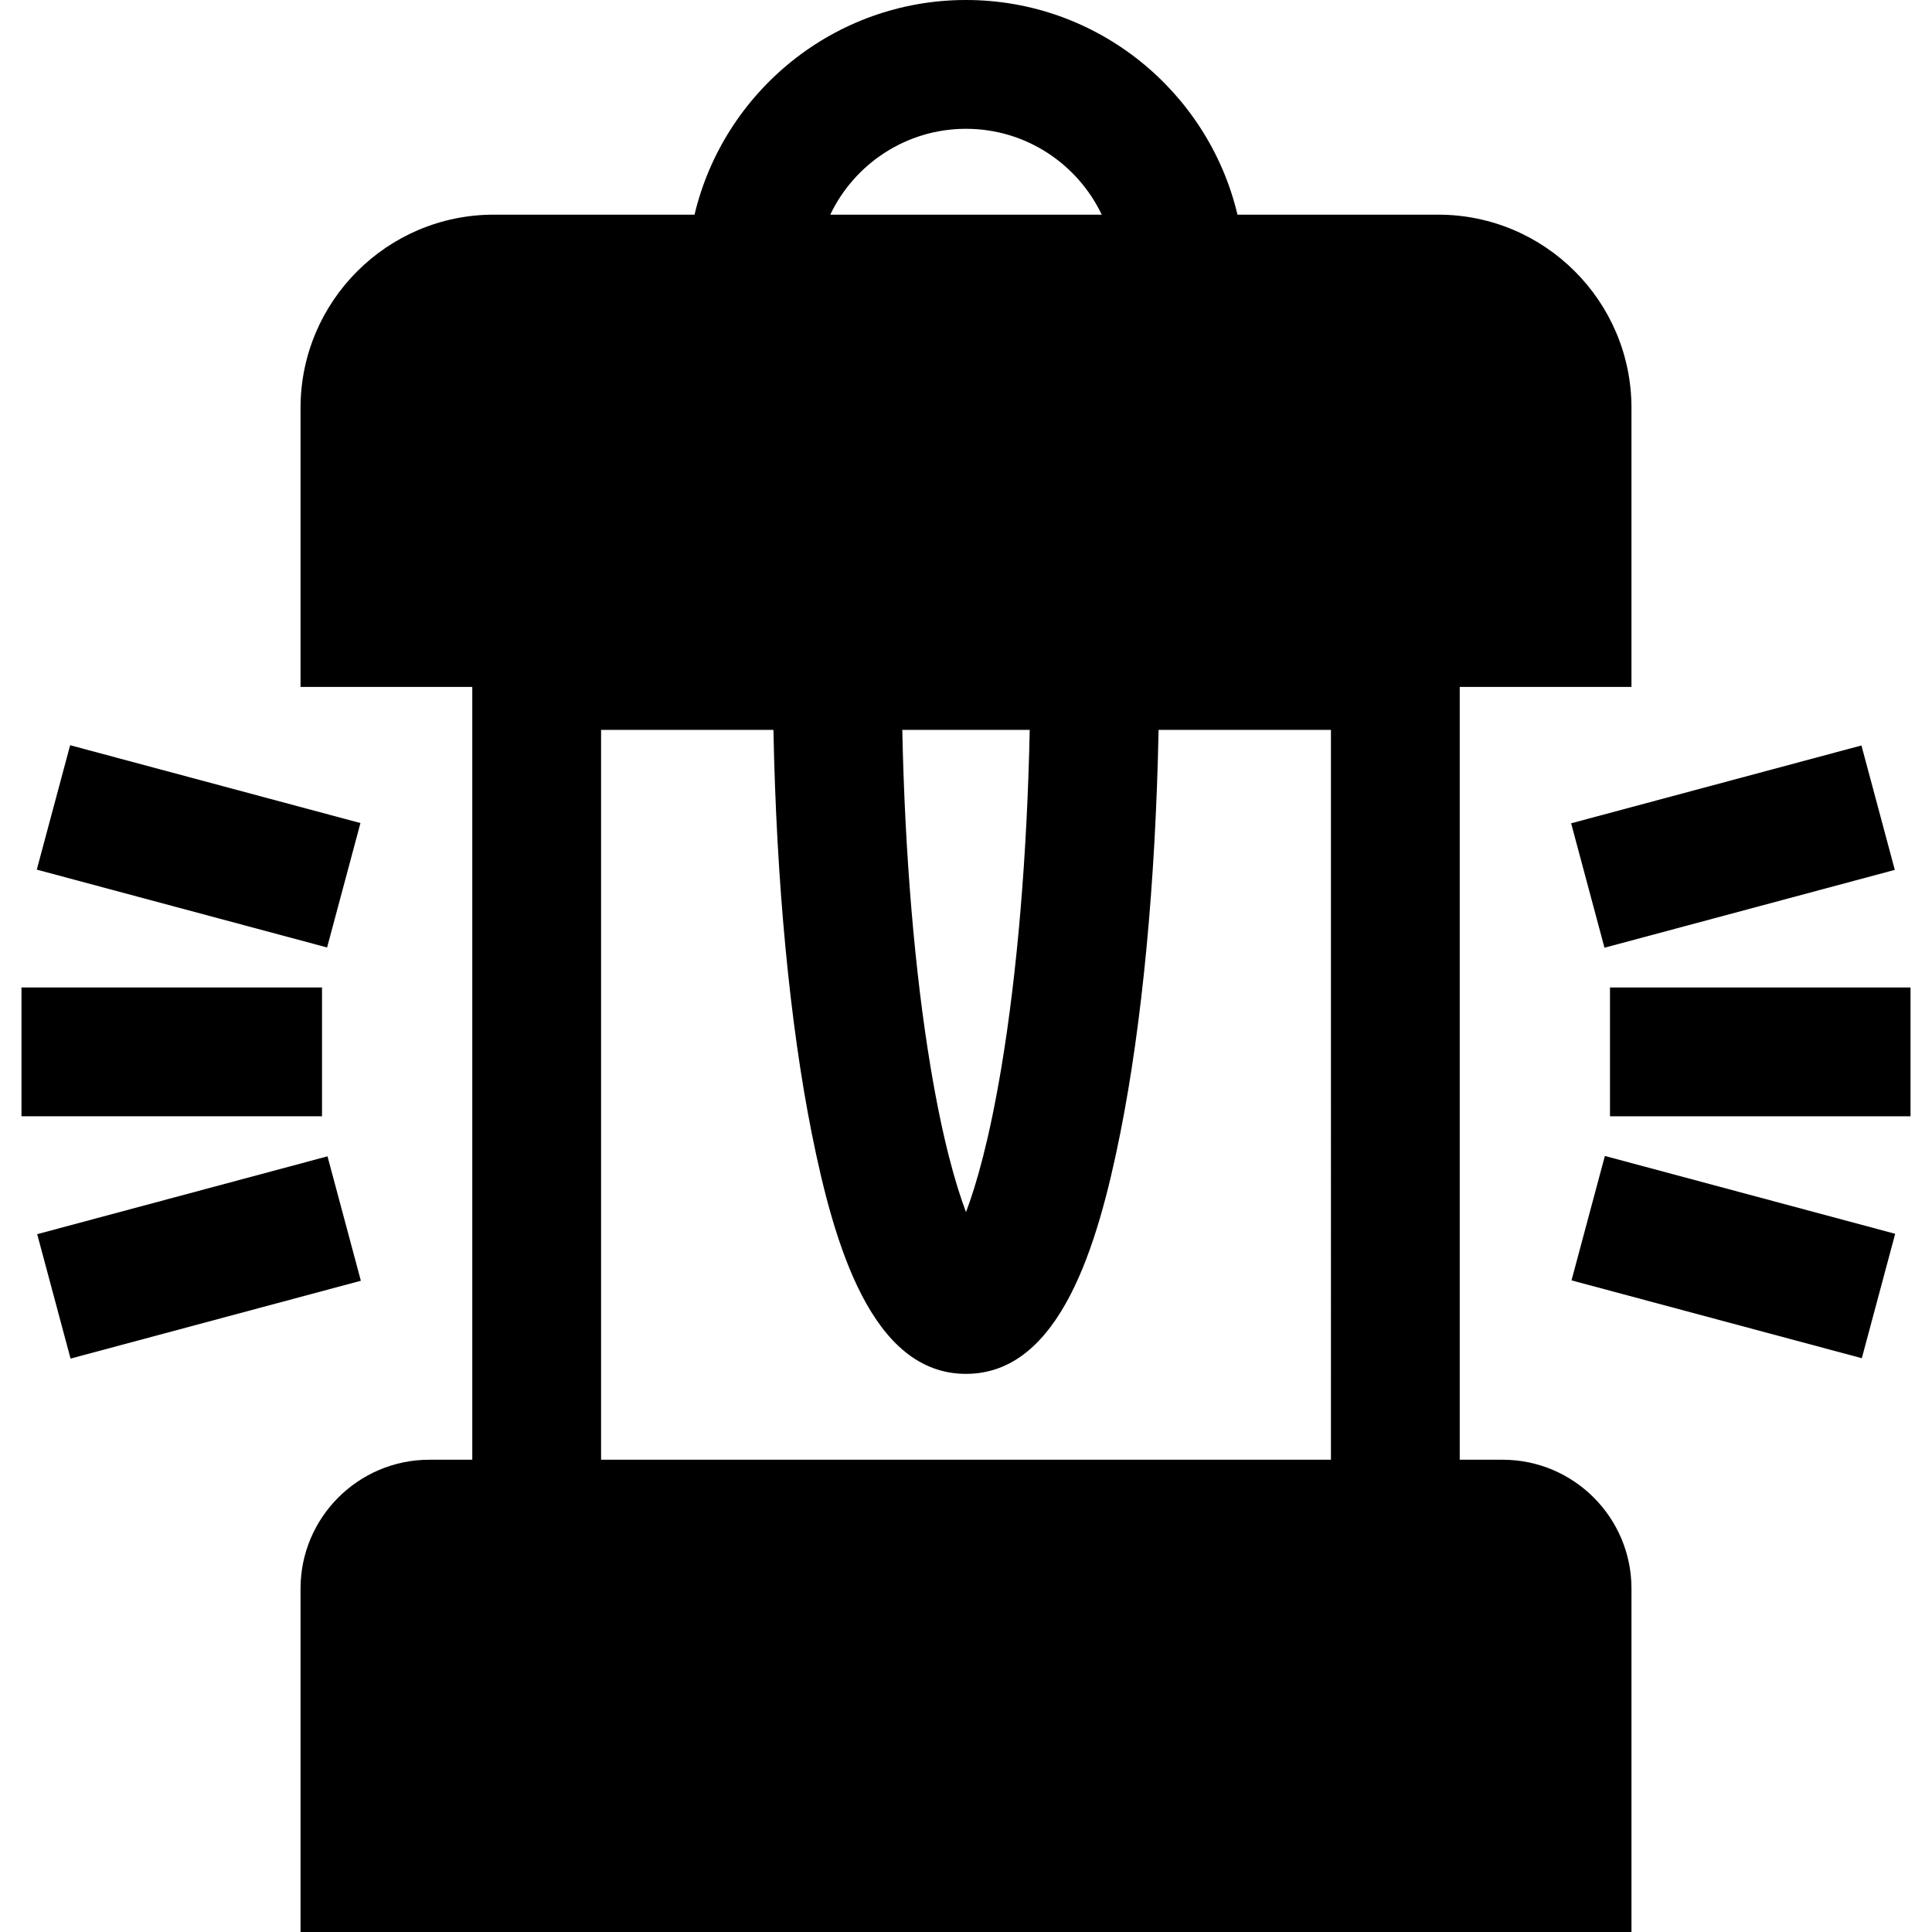<?xml version="1.0" encoding="iso-8859-1"?>
<!-- Uploaded to: SVG Repo, www.svgrepo.com, Generator: SVG Repo Mixer Tools -->
<svg fill="#000000" version="1.1" id="Layer_1" xmlns="http://www.w3.org/2000/svg" xmlns:xlink="http://www.w3.org/1999/xlink" 
	 viewBox="0 0 450 450" xml:space="preserve">
<g id="XMLID_124_">
	<g>
		<g>
			<path d="M350.001,340h-10V160h40V95c0-24.813-20.187-45-45-45h-46.767c-6.792-28.631-32.556-50-63.233-50
				s-56.442,21.369-63.233,50h-46.767c-24.813,0-45,20.187-45,45v65h40v180h-10c-16.542,0-30,13.458-30,30v80h310v-80
				C380.001,353.458,366.543,340,350.001,340z M225.001,30c13.934,0,25.988,8.186,31.616,20h-63.232
				C199.013,38.186,211.068,30,225.001,30z M239.841,170c-0.593,28.891-2.881,56.379-6.602,78.648
				c-2.816,16.855-5.829,27.313-8.237,33.674c-2.409-6.36-5.421-16.819-8.237-33.674c-3.721-22.269-6.01-49.757-6.602-78.648
				H239.841z M310.002,340h-170V170h40.145c0.687,35.393,3.797,68.333,8.932,94.008C194.293,290.077,203.088,320,225.001,320
				c21.913,0,30.708-29.923,35.922-55.992c5.135-25.675,8.245-58.615,8.932-94.008h40.147V340z"/>
			<rect x="5.001" y="230" width="70" height="30"/>
			<rect x="11.299" y="277.874" transform="matrix(0.966 -0.259 0.259 0.966 -74.221 21.961)" width="69.997" height="30"/>
			
				<rect x="368.701" y="277.898" transform="matrix(-0.966 -0.259 0.259 -0.966 717.843 680.297)" width="69.999" height="29.999"/>
			<rect x="374.997" y="230.004" width="70.002" height="30"/>
			
				<rect x="368.708" y="182.126" transform="matrix(-0.966 0.259 -0.259 -0.966 844.678 283.051)" width="70" height="29.999"/>
			<rect x="11.315" y="182.109" transform="matrix(0.966 0.259 -0.259 0.966 52.572 -5.271)" width="69.999" height="29.998"/>
		</g>
	</g>
</g>
</svg>